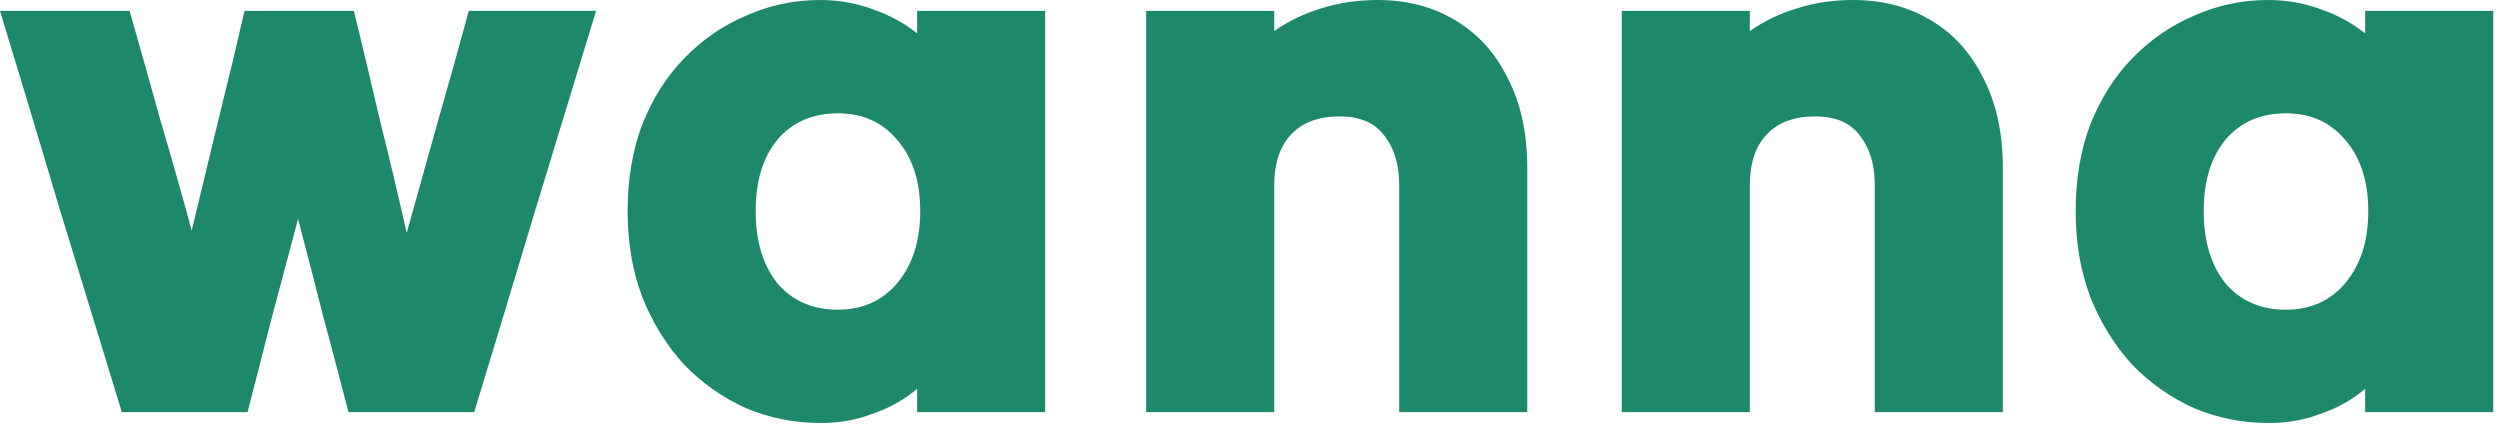 <svg width="194" height="33" viewBox="0 0 194 33" fill="none" xmlns="http://www.w3.org/2000/svg">
<path d="M183.537 31.982C183.537 31.661 183.537 31.359 183.537 31.078C183.537 30.757 183.537 30.456 183.537 30.175C182.533 31.018 181.389 31.661 180.104 32.102C178.859 32.584 177.514 32.825 176.068 32.825C174.021 32.825 172.093 32.444 170.286 31.681C168.479 30.878 166.873 29.753 165.468 28.308C164.103 26.822 163.019 25.076 162.216 23.068C161.453 21.06 161.071 18.832 161.071 16.382C161.071 13.893 161.453 11.644 162.216 9.637C163.019 7.629 164.103 5.923 165.468 4.517C166.873 3.072 168.479 1.967 170.286 1.205C172.093 0.402 174.001 0 176.008 0C177.454 0 178.819 0.241 180.104 0.723C181.389 1.164 182.533 1.787 183.537 2.59C183.537 2.269 183.537 1.967 183.537 1.686C183.537 1.405 183.537 1.124 183.537 0.843C185.183 0.843 186.849 0.843 188.536 0.843C190.222 0.843 191.869 0.843 193.475 0.843C193.475 5.983 193.475 11.183 193.475 16.443C193.475 21.663 193.475 26.842 193.475 31.982C191.869 31.982 190.222 31.982 188.536 31.982C186.849 31.982 185.183 31.982 183.537 31.982ZM177.393 24.032C179.321 24.032 180.867 23.329 182.031 21.924C183.196 20.518 183.778 18.671 183.778 16.382C183.778 14.094 183.196 12.267 182.031 10.902C180.867 9.496 179.321 8.793 177.393 8.793C175.426 8.793 173.86 9.476 172.696 10.841C171.571 12.207 171.009 14.053 171.009 16.382C171.009 18.711 171.571 20.578 172.696 21.984C173.86 23.349 175.426 24.032 177.393 24.032Z" fill="#1D896A"/>
<path d="M125.849 31.982C125.849 26.842 125.849 21.663 125.849 16.443C125.849 11.183 125.849 5.983 125.849 0.843C127.495 0.843 129.161 0.843 130.848 0.843C132.534 0.843 134.18 0.843 135.786 0.843C135.786 1.124 135.786 1.385 135.786 1.626C135.786 1.867 135.786 2.128 135.786 2.409C136.871 1.646 138.075 1.064 139.4 0.663C140.765 0.221 142.231 0 143.797 0C146.086 0 148.093 0.522 149.82 1.566C151.587 2.61 152.952 4.116 153.916 6.083C154.919 8.011 155.421 10.339 155.421 13.07C155.421 16.202 155.421 19.354 155.421 22.526C155.421 25.698 155.421 28.85 155.421 31.982C153.815 31.982 152.169 31.982 150.482 31.982C148.796 31.982 147.13 31.982 145.483 31.982C145.483 29.091 145.483 26.16 145.483 23.188C145.483 20.217 145.483 17.286 145.483 14.395C145.483 12.789 145.102 11.504 144.339 10.54C143.616 9.536 142.452 9.034 140.846 9.034C139.24 9.034 137.995 9.496 137.112 10.42C136.228 11.343 135.786 12.668 135.786 14.395C135.786 17.286 135.786 20.217 135.786 23.188C135.786 26.16 135.786 29.091 135.786 31.982C134.18 31.982 132.534 31.982 130.848 31.982C129.161 31.982 127.495 31.982 125.849 31.982Z" fill="#1D896A"/>
<path d="M88.943 31.982C88.943 26.842 88.943 21.663 88.943 16.443C88.943 11.183 88.943 5.983 88.943 0.843C90.59 0.843 92.256 0.843 93.942 0.843C95.629 0.843 97.275 0.843 98.881 0.843C98.881 1.124 98.881 1.385 98.881 1.626C98.881 1.867 98.881 2.128 98.881 2.409C99.965 1.646 101.17 1.064 102.495 0.663C103.86 0.221 105.326 0 106.892 0C109.18 0 111.188 0.522 112.915 1.566C114.681 2.61 116.047 4.116 117.01 6.083C118.014 8.011 118.516 10.339 118.516 13.07C118.516 16.202 118.516 19.354 118.516 22.526C118.516 25.698 118.516 28.85 118.516 31.982C116.91 31.982 115.264 31.982 113.577 31.982C111.891 31.982 110.224 31.982 108.578 31.982C108.578 29.091 108.578 26.16 108.578 23.188C108.578 20.217 108.578 17.286 108.578 14.395C108.578 12.789 108.197 11.504 107.434 10.54C106.711 9.536 105.547 9.034 103.94 9.034C102.334 9.034 101.09 9.496 100.206 10.42C99.323 11.343 98.881 12.668 98.881 14.395C98.881 17.286 98.881 20.217 98.881 23.188C98.881 26.16 98.881 29.091 98.881 31.982C97.275 31.982 95.629 31.982 93.942 31.982C92.256 31.982 90.59 31.982 88.943 31.982Z" fill="#1D896A"/>
<path d="M71.169 31.982C71.169 31.661 71.169 31.359 71.169 31.078C71.169 30.757 71.169 30.456 71.169 30.175C70.165 31.018 69.02 31.661 67.736 32.102C66.491 32.584 65.146 32.825 63.7 32.825C61.652 32.825 59.725 32.444 57.918 31.681C56.111 30.878 54.505 29.753 53.1 28.308C51.735 26.822 50.651 25.076 49.847 23.068C49.085 21.06 48.703 18.832 48.703 16.382C48.703 13.893 49.085 11.644 49.847 9.637C50.651 7.629 51.735 5.923 53.1 4.517C54.505 3.072 56.111 1.967 57.918 1.205C59.725 0.402 61.632 0 63.64 0C65.085 0 66.451 0.241 67.736 0.723C69.02 1.164 70.165 1.787 71.169 2.59C71.169 2.269 71.169 1.967 71.169 1.686C71.169 1.405 71.169 1.124 71.169 0.843C72.815 0.843 74.481 0.843 76.168 0.843C77.854 0.843 79.5 0.843 81.106 0.843C81.106 5.983 81.106 11.183 81.106 16.443C81.106 21.663 81.106 26.842 81.106 31.982C79.5 31.982 77.854 31.982 76.168 31.982C74.481 31.982 72.815 31.982 71.169 31.982ZM65.025 24.032C66.953 24.032 68.499 23.329 69.663 21.924C70.827 20.518 71.41 18.671 71.41 16.382C71.41 14.094 70.827 12.267 69.663 10.902C68.499 9.496 66.953 8.793 65.025 8.793C63.058 8.793 61.492 9.476 60.327 10.841C59.203 12.207 58.641 14.053 58.641 16.382C58.641 18.711 59.203 20.578 60.327 21.984C61.492 23.349 63.058 24.032 65.025 24.032Z" fill="#1D896A"/>
<path d="M9.456 31.983C7.89 26.843 6.304 21.663 4.698 16.443C3.132 11.183 1.566 5.984 0 0.844C1.646 0.844 3.313 0.844 4.999 0.844C6.726 0.844 8.412 0.844 10.058 0.844C10.861 3.655 11.664 6.506 12.467 9.397C13.311 12.247 14.114 15.078 14.877 17.889C15.559 15.078 16.242 12.247 16.924 9.397C17.647 6.506 18.33 3.655 18.972 0.844C20.378 0.844 21.783 0.844 23.188 0.844C24.634 0.844 26.059 0.844 27.465 0.844C28.147 3.655 28.83 6.526 29.512 9.457C30.235 12.348 30.918 15.219 31.56 18.07C32.363 15.219 33.166 12.348 33.969 9.457C34.813 6.526 35.616 3.655 36.379 0.844C38.025 0.844 39.671 0.844 41.317 0.844C43.004 0.844 44.65 0.844 46.256 0.844C44.69 5.984 43.104 11.183 41.498 16.443C39.932 21.663 38.366 26.843 36.8 31.983C35.194 31.983 33.568 31.983 31.922 31.983C30.275 31.983 28.649 31.983 27.043 31.983C26.401 29.493 25.738 26.983 25.055 24.454C24.413 21.924 23.77 19.435 23.128 16.985C22.486 19.435 21.823 21.924 21.14 24.454C20.498 26.983 19.856 29.493 19.213 31.983C17.607 31.983 15.981 31.983 14.335 31.983C12.688 31.983 11.062 31.983 9.456 31.983Z" fill="#1D896A"/>
</svg>
